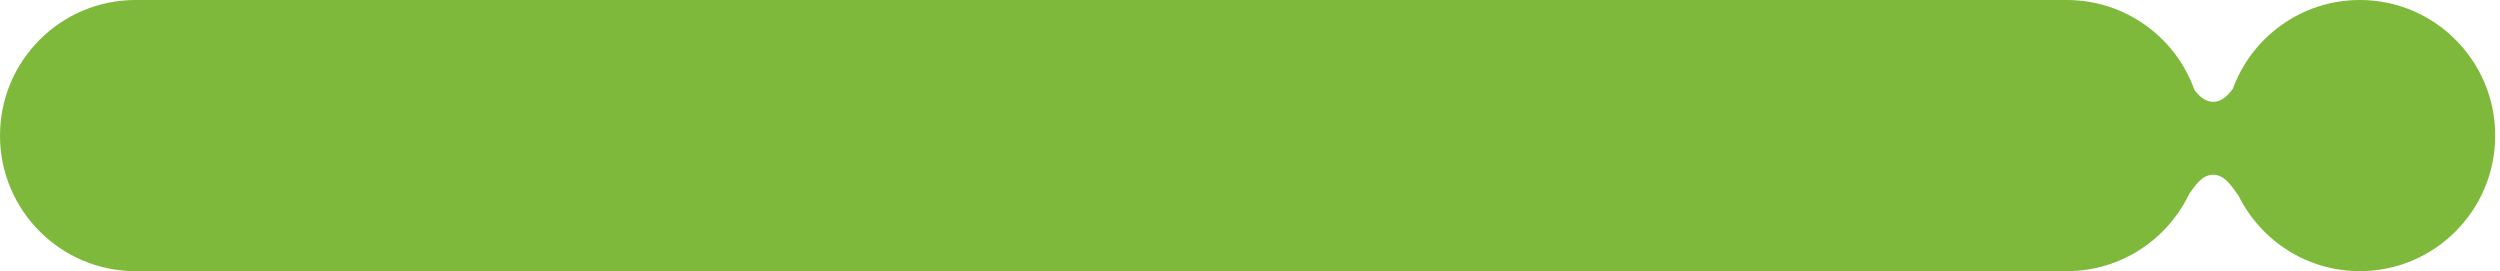 <?xml version="1.0" encoding="UTF-8"?> <svg xmlns="http://www.w3.org/2000/svg" width="461" height="50" viewBox="0 0 461 50" fill="none"> <path fill-rule="evenodd" clip-rule="evenodd" d="M25 0C11.193 0 0 11.193 0 25C0 38.807 11.193 50 25 50H381.111C391.074 50 399.676 44.172 403.693 35.739C403.699 35.731 403.705 35.723 403.711 35.714C404.92 33.986 406.154 32.222 408.111 32.222C410.068 32.222 411.302 33.986 412.511 35.714C412.615 35.864 412.72 36.013 412.825 36.161C416.918 44.366 425.382 50 435.16 50C448.941 50 460.114 38.807 460.114 25C460.114 11.193 448.941 0 435.16 0C424.405 0 415.239 6.816 411.732 16.372C410.746 17.682 409.653 18.778 408.111 18.778C406.66 18.778 405.606 17.808 404.665 16.602C401.215 6.926 391.972 0 381.111 0H25Z" fill="#7EB93C"></path> </svg> 